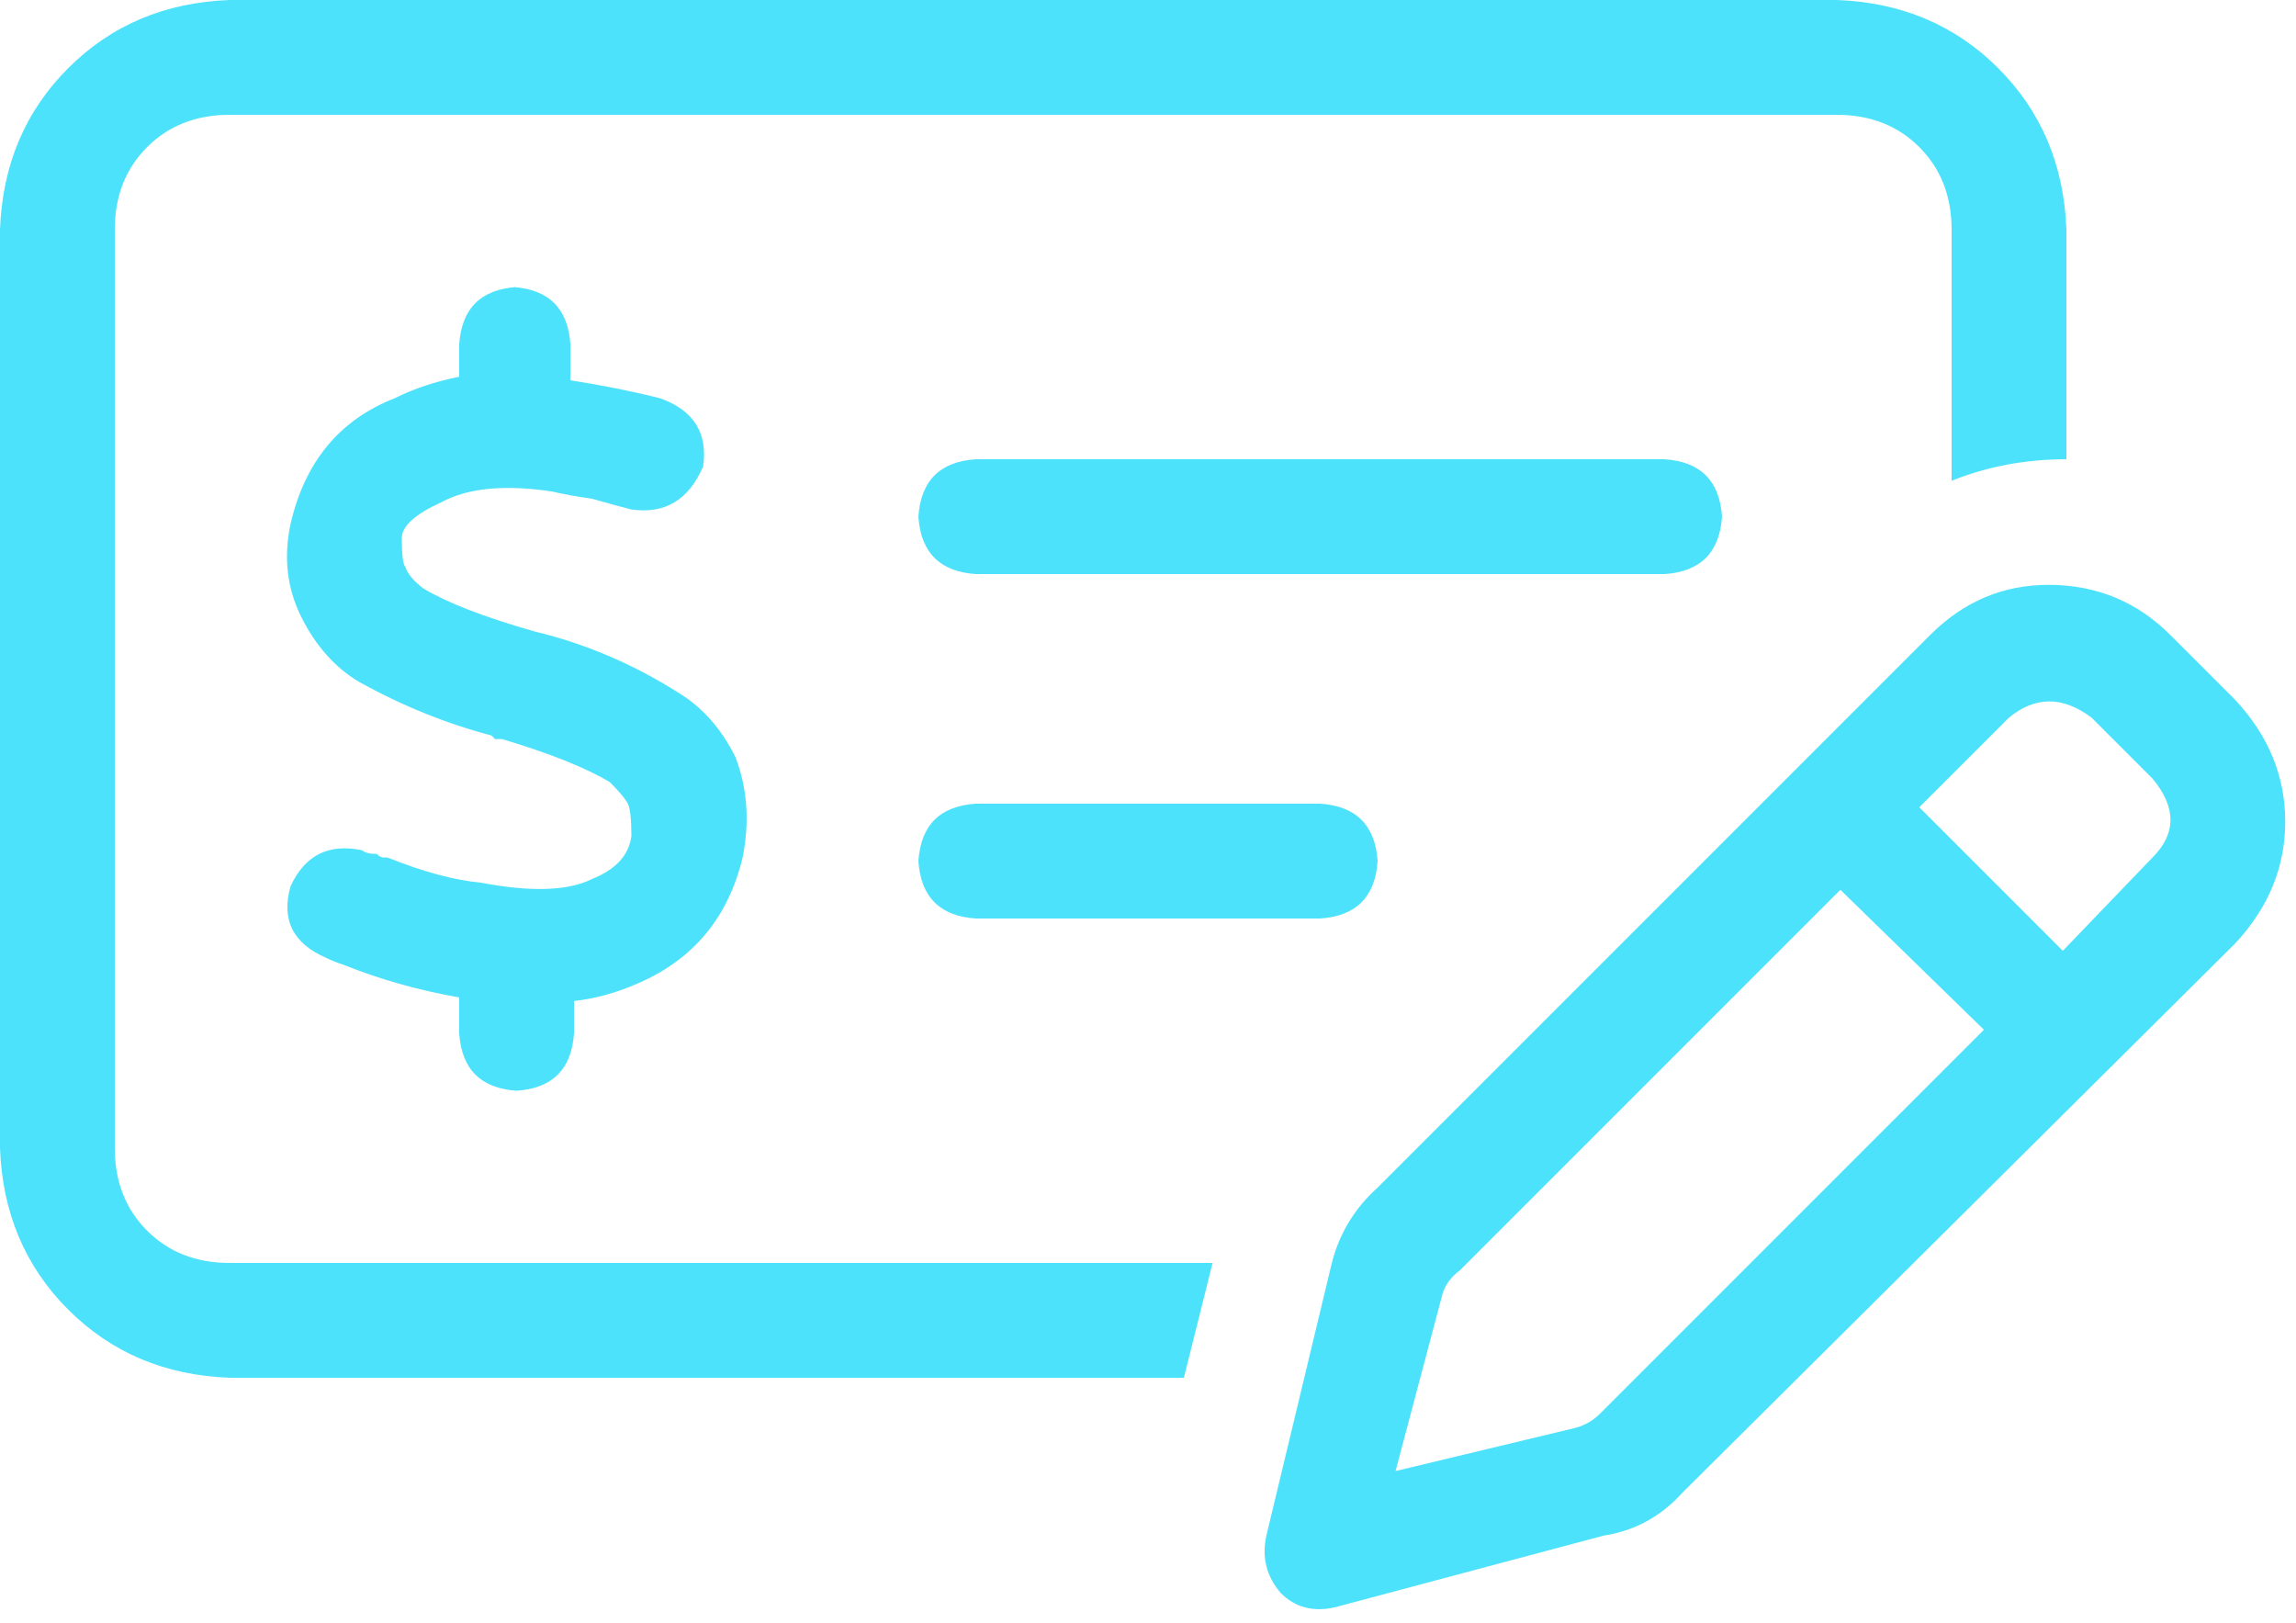 <svg width="75" height="53" viewBox="0 0 75 53" fill="none" xmlns="http://www.w3.org/2000/svg">
<path d="M60 3.75H7.5C6.406 3.75 5.508 4.102 4.805 4.805C4.102 5.508 3.75 6.406 3.75 7.5V37.5C3.75 38.594 4.102 39.492 4.805 40.195C5.508 40.898 6.406 41.25 7.5 41.25H39.609L38.672 45H7.5C5.391 44.922 3.633 44.18 2.227 42.773C0.82 41.367 0.078 39.609 0 37.5V7.5C0.078 5.391 0.82 3.633 2.227 2.227C3.633 0.82 5.391 0.078 7.5 0H60C62.109 0.078 63.867 0.82 65.273 2.227C66.68 3.633 67.422 5.391 67.5 7.5V15C66.172 15 64.922 15.234 63.75 15.703V7.5C63.75 6.406 63.398 5.508 62.695 4.805C61.992 4.102 61.094 3.75 60 3.75ZM30 28.125C30.078 26.953 30.703 26.328 31.875 26.25H43.125C44.297 26.328 44.922 26.953 45 28.125C44.922 29.297 44.297 29.922 43.125 30H31.875C30.703 29.922 30.078 29.297 30 28.125ZM54.375 15C55.547 15.078 56.172 15.703 56.25 16.875C56.172 18.047 55.547 18.672 54.375 18.75H31.875C30.703 18.672 30.078 18.047 30 16.875C30.078 15.703 30.703 15.078 31.875 15H54.375ZM16.758 9.375C17.93 9.453 18.555 10.078 18.633 11.25V12.422C19.648 12.578 20.625 12.773 21.562 13.008C22.656 13.398 23.125 14.141 22.969 15.234C22.5 16.328 21.719 16.797 20.625 16.641C20.312 16.562 19.883 16.445 19.336 16.289C18.789 16.211 18.359 16.133 18.047 16.055C16.484 15.82 15.273 15.938 14.414 16.406C13.555 16.797 13.125 17.188 13.125 17.578C13.125 18.125 13.164 18.438 13.242 18.516C13.32 18.75 13.516 18.984 13.828 19.219C14.609 19.688 15.82 20.156 17.461 20.625C19.102 21.016 20.664 21.68 22.148 22.617C22.93 23.086 23.555 23.789 24.023 24.727C24.414 25.742 24.492 26.836 24.258 28.008C23.789 29.961 22.656 31.328 20.859 32.109C20.156 32.422 19.453 32.617 18.75 32.695V33.75C18.672 34.922 18.047 35.547 16.875 35.625C15.703 35.547 15.078 34.922 15 33.75V32.578C13.672 32.344 12.422 31.992 11.25 31.523C11.016 31.445 10.82 31.367 10.664 31.289C9.57 30.82 9.18 30.039 9.492 28.945C9.961 27.93 10.742 27.539 11.836 27.773C11.914 27.852 12.07 27.891 12.305 27.891C12.383 27.969 12.461 28.008 12.539 28.008C12.539 28.008 12.578 28.008 12.656 28.008C13.828 28.477 14.844 28.75 15.703 28.828C17.344 29.141 18.555 29.102 19.336 28.711C20.117 28.398 20.547 27.93 20.625 27.305C20.625 26.758 20.586 26.406 20.508 26.25C20.43 26.094 20.234 25.859 19.922 25.547C19.141 25.078 17.969 24.609 16.406 24.141H16.172C16.094 24.062 16.055 24.023 16.055 24.023C14.57 23.633 13.125 23.047 11.719 22.266C10.938 21.797 10.312 21.094 9.844 20.156C9.375 19.219 9.258 18.203 9.492 17.109C9.961 15.078 11.094 13.711 12.891 13.008C13.516 12.695 14.219 12.461 15 12.305V11.25C15.078 10.078 15.703 9.453 16.875 9.375H16.758ZM63.047 20.742C64.141 19.648 65.43 19.102 66.914 19.102C68.477 19.102 69.805 19.648 70.898 20.742L73.008 22.852C74.102 24.023 74.648 25.352 74.648 26.836C74.648 28.32 74.102 29.648 73.008 30.82L54.961 48.75C54.258 49.531 53.398 50 52.383 50.156L43.594 52.5C42.891 52.656 42.305 52.5 41.836 52.031C41.367 51.484 41.211 50.859 41.367 50.156L43.477 41.367C43.711 40.352 44.219 39.492 45 38.789L63.047 20.742ZM68.32 23.438C67.383 22.734 66.484 22.734 65.625 23.438L62.695 26.367L67.383 31.055L70.312 28.008C71.094 27.227 71.094 26.367 70.312 25.43L68.32 23.438ZM47.109 42.305L45.586 48.047L51.445 46.641C51.758 46.562 52.031 46.406 52.266 46.172L64.805 33.633L60.117 29.062L47.695 41.484C47.383 41.719 47.188 41.992 47.109 42.305Z" fill="#4DE2FB"/>
</svg>
